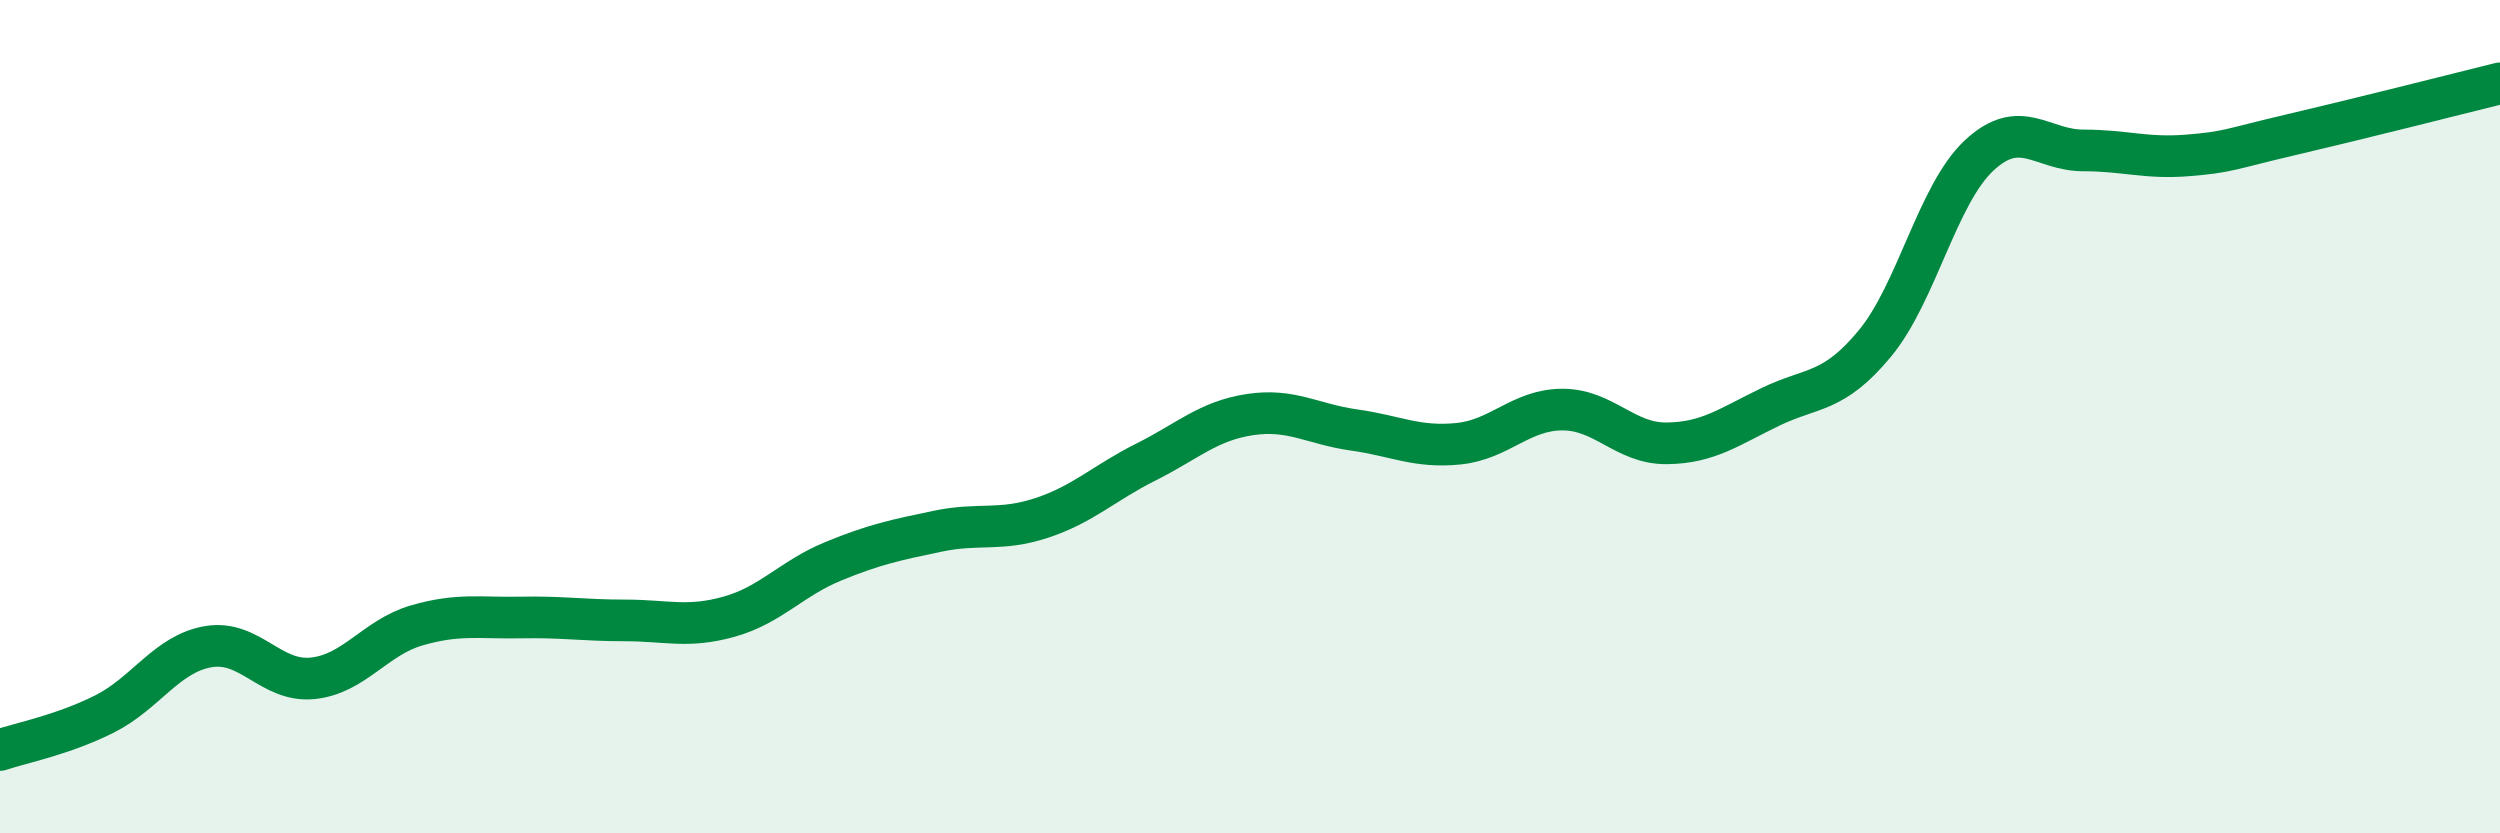 
    <svg width="60" height="20" viewBox="0 0 60 20" xmlns="http://www.w3.org/2000/svg">
      <path
        d="M 0,18 C 0.5,17.83 1.5,17.64 2.5,17.14 C 3.5,16.64 4,15.69 5,15.52 C 6,15.35 6.5,16.38 7.5,16.28 C 8.5,16.18 9,15.3 10,15.01 C 11,14.72 11.5,14.84 12.5,14.82 C 13.5,14.8 14,14.89 15,14.89 C 16,14.89 16.5,15.08 17.5,14.8 C 18.5,14.52 19,13.88 20,13.47 C 21,13.06 21.5,12.96 22.5,12.75 C 23.5,12.54 24,12.76 25,12.43 C 26,12.1 26.5,11.59 27.5,11.09 C 28.5,10.59 29,10.1 30,9.95 C 31,9.8 31.5,10.18 32.5,10.32 C 33.5,10.46 34,10.75 35,10.65 C 36,10.55 36.5,9.83 37.5,9.83 C 38.5,9.83 39,10.65 40,10.64 C 41,10.63 41.5,10.24 42.5,9.76 C 43.5,9.28 44,9.45 45,8.24 C 46,7.03 46.5,4.66 47.5,3.73 C 48.5,2.8 49,3.61 50,3.61 C 51,3.61 51.5,3.81 52.5,3.73 C 53.5,3.65 53.5,3.58 55,3.23 C 56.5,2.88 59,2.25 60,2L60 20L0 20Z"
        fill="#008740"
        opacity="0.1"
        stroke-linecap="round"
        stroke-linejoin="round"
      />
      <path
        d="M 0,18 C 0.5,17.83 1.5,17.64 2.5,17.14 C 3.5,16.64 4,15.69 5,15.52 C 6,15.35 6.5,16.38 7.5,16.28 C 8.5,16.18 9,15.3 10,15.01 C 11,14.72 11.5,14.84 12.5,14.82 C 13.5,14.8 14,14.89 15,14.89 C 16,14.89 16.5,15.08 17.5,14.8 C 18.5,14.52 19,13.88 20,13.47 C 21,13.06 21.5,12.96 22.5,12.75 C 23.5,12.54 24,12.76 25,12.43 C 26,12.1 26.5,11.59 27.5,11.09 C 28.5,10.59 29,10.1 30,9.95 C 31,9.8 31.5,10.18 32.5,10.32 C 33.5,10.46 34,10.75 35,10.65 C 36,10.55 36.5,9.83 37.5,9.83 C 38.5,9.83 39,10.65 40,10.64 C 41,10.63 41.5,10.24 42.5,9.76 C 43.5,9.28 44,9.45 45,8.24 C 46,7.03 46.5,4.66 47.5,3.73 C 48.5,2.8 49,3.61 50,3.61 C 51,3.61 51.5,3.81 52.5,3.73 C 53.5,3.65 53.5,3.58 55,3.23 C 56.5,2.88 59,2.25 60,2"
        stroke="#008740"
        stroke-width="1"
        fill="none"
        stroke-linecap="round"
        stroke-linejoin="round"
      />
    </svg>
  